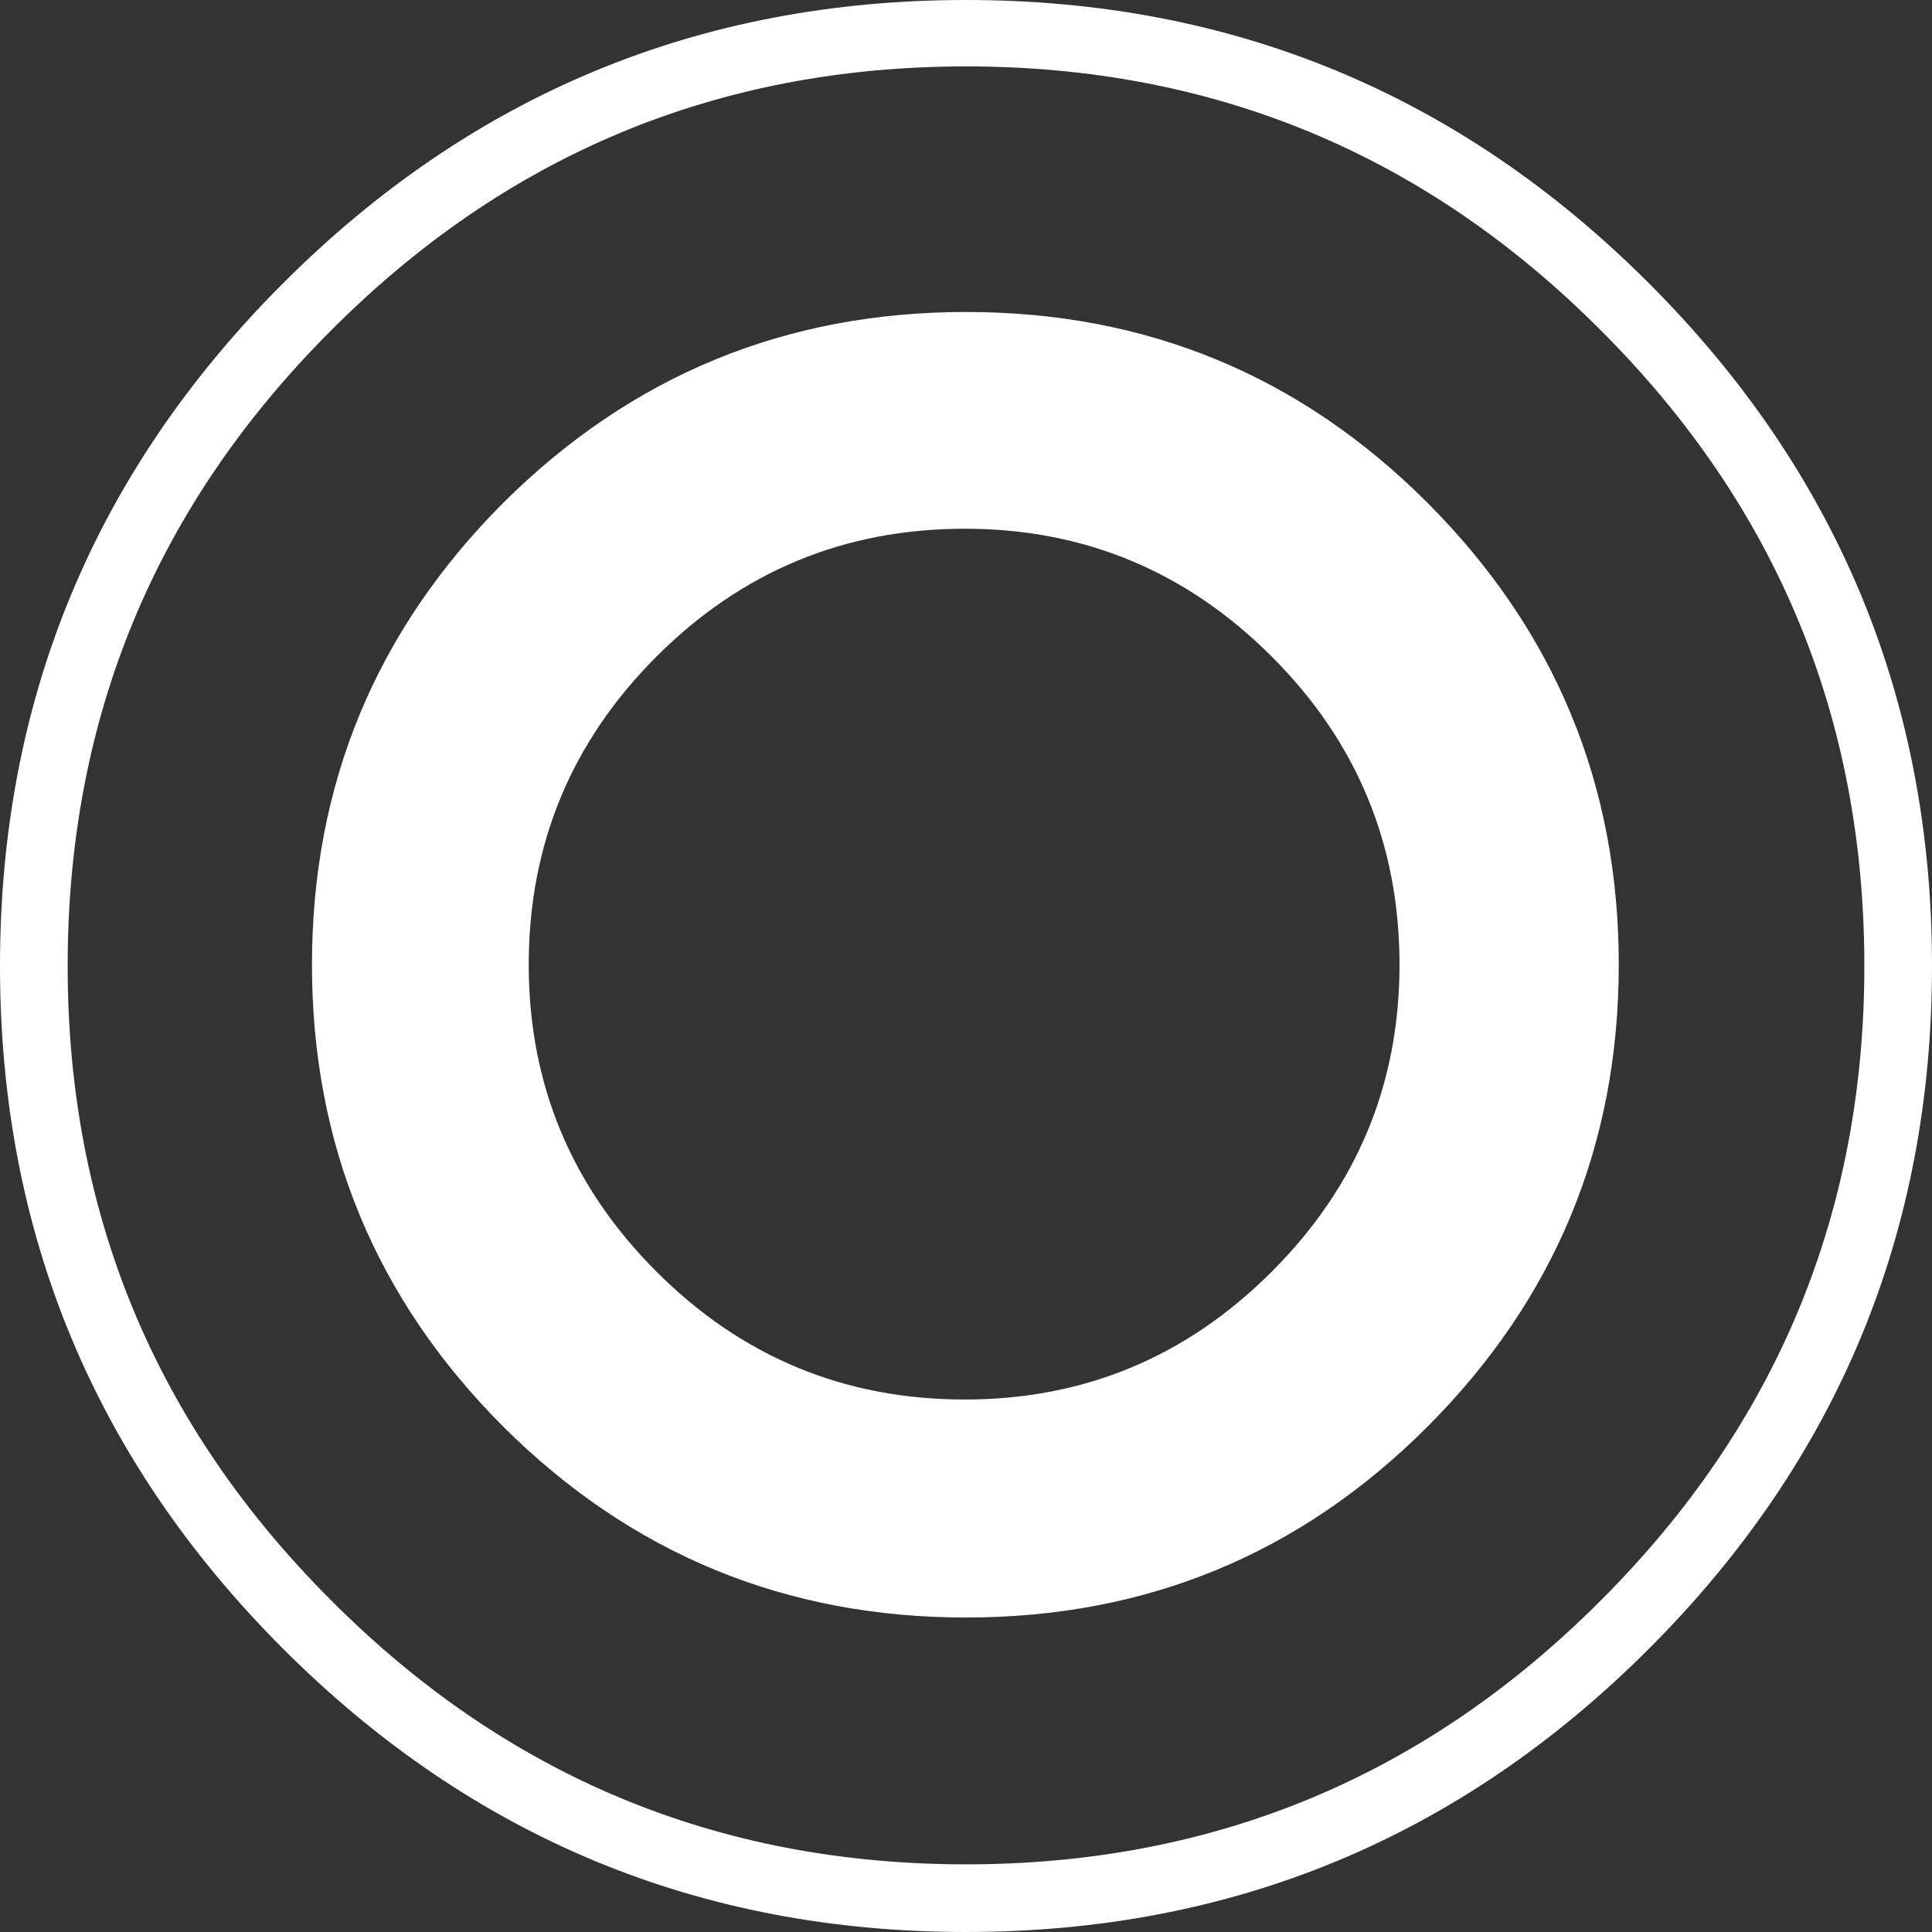 <?xml version="1.0" encoding="UTF-8" standalone="no"?>
<svg xmlns:xlink="http://www.w3.org/1999/xlink" height="77.1px" width="77.1px" xmlns="http://www.w3.org/2000/svg">
  <rect width="100%" height="100%" fill="#333333" stroke="none"/>
  <g transform="matrix(1.0, 0.0, 0.0, 1.0, 0.0, 0.0)">
    <path d="M55.85 38.5 Q55.85 31.3 50.75 26.2 45.65 21.1 38.5 21.1 31.3 21.1 26.2 26.2 21.1 31.3 21.1 38.5 21.1 45.65 26.2 50.75 31.3 55.85 38.5 55.85 45.65 55.85 50.75 50.75 55.85 45.65 55.85 38.5 M77.1 38.55 Q77.1 54.5 65.8 65.8 54.5 77.1 38.55 77.1 22.6 77.1 11.3 65.8 0.0 54.5 0.0 38.55 0.0 22.6 11.3 11.3 22.6 0.0 38.55 0.0 54.5 0.0 65.8 11.3 77.1 22.6 77.1 38.55 M74.4 38.55 Q74.4 23.7 63.9 13.2 53.4 2.65 38.55 2.65 23.7 2.65 13.2 13.2 2.7 23.7 2.7 38.55 2.7 53.35 13.2 63.85 23.7 74.4 38.55 74.4 53.4 74.4 63.9 63.85 74.4 53.35 74.4 38.55 M64.6 38.5 Q64.6 49.3 56.95 56.95 49.35 64.55 38.55 64.55 27.75 64.55 20.1 56.95 12.45 49.3 12.45 38.5 12.45 27.7 20.1 20.05 27.75 12.45 38.55 12.45 49.35 12.45 56.95 20.05 64.6 27.7 64.6 38.5" fill="#ffffff" fill-rule="evenodd" stroke="none"/>
  </g>
</svg>
